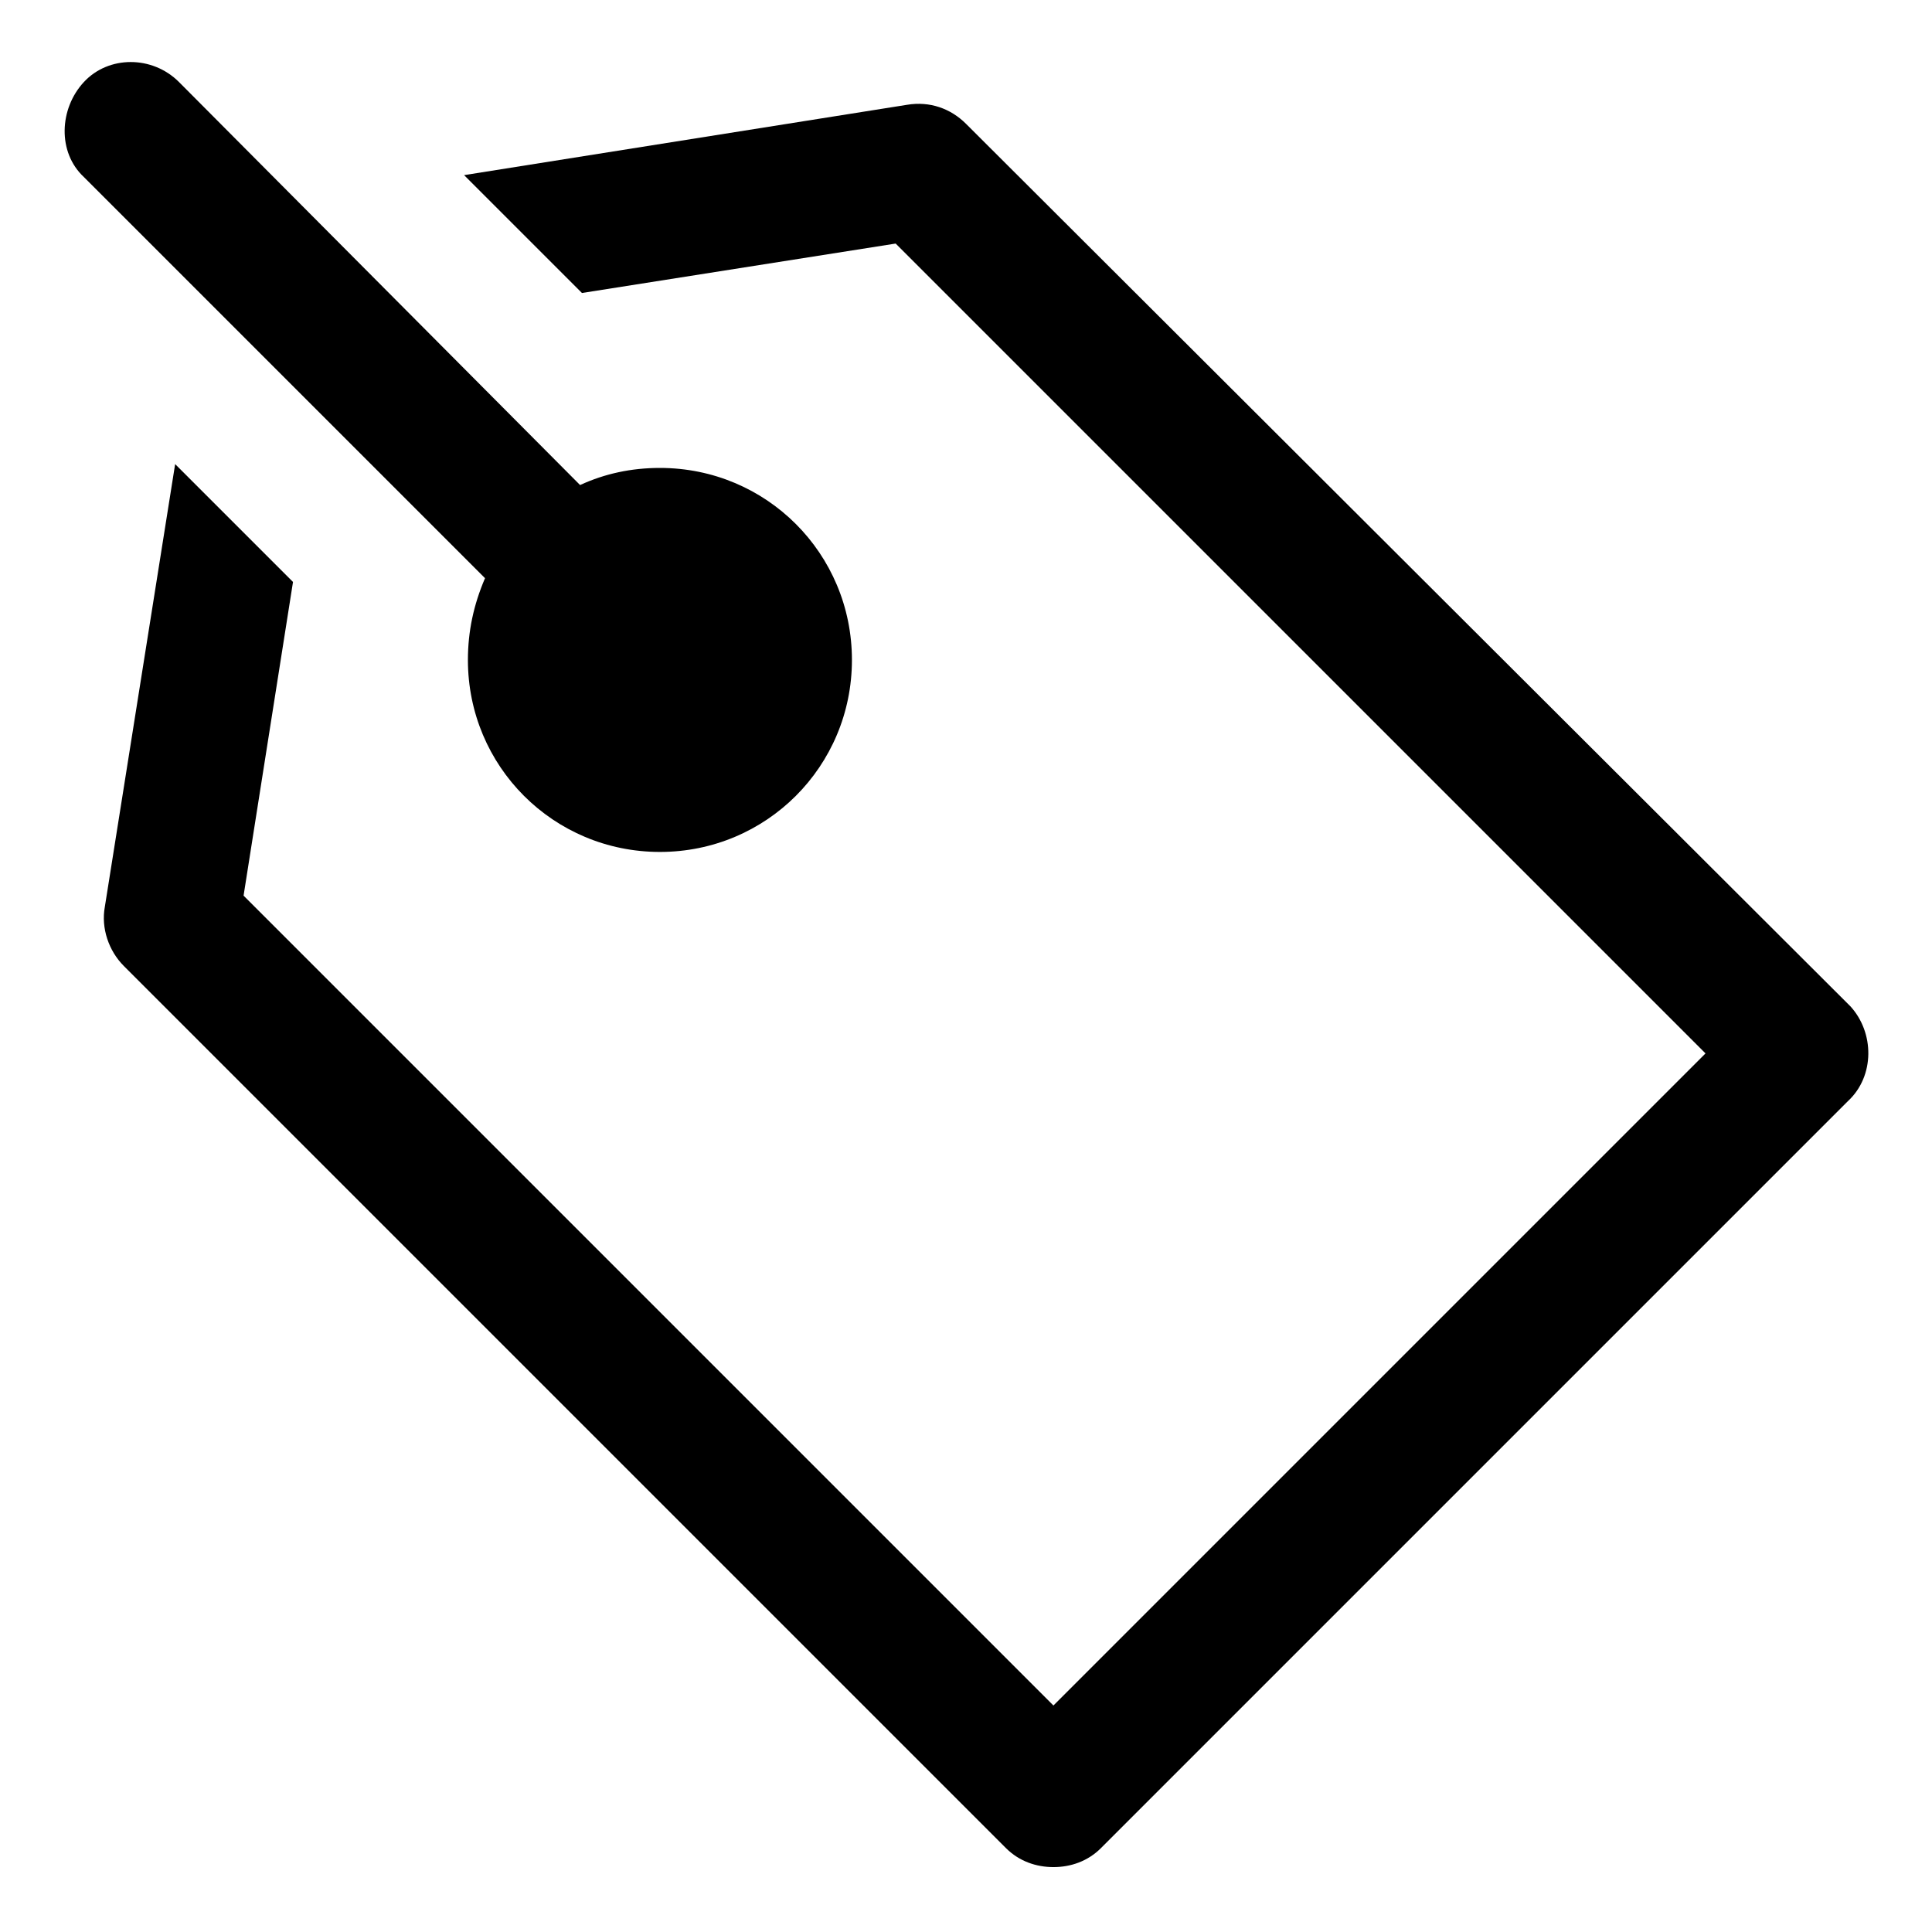 <?xml version="1.0" encoding="UTF-8"?>
<!-- Uploaded to: SVG Repo, www.svgrepo.com, Generator: SVG Repo Mixer Tools -->
<svg fill="#000000" width="800px" height="800px" version="1.1" viewBox="144 144 512 512" xmlns="http://www.w3.org/2000/svg">
 <g>
  <path d="m634.27 410.58-234.27-233.77c-4.031-4.031-9.574-6.047-15.617-5.039l-117.39 18.641 31.234 31.234 83.133-13.098 214.62 214.62-172.81 172.81-214.62-214.62 13.098-83.129-31.234-31.234-18.641 117.38c-1.008 5.543 1.008 11.586 5.039 15.617l233.77 233.77c3.527 3.527 8.062 5.039 12.594 5.039 4.535 0 9.07-1.512 12.594-5.039l198-198c7.055-6.551 7.055-18.137 0.504-25.191z"/>
  <path d="m268 318.89c0 28.215 22.672 50.883 50.883 50.883 28.215 0 50.887-22.672 50.887-50.883 0-28.215-22.672-50.883-50.883-50.883-7.559 0-14.609 1.512-21.16 4.535l-106.3-106.81c-7.055-7.055-18.641-7.055-25.191 0-6.551 7.055-7.055 18.641 0 25.191l106.3 106.3c-3.023 7.051-4.535 14.105-4.535 21.664z"/>
 </g>
</svg>